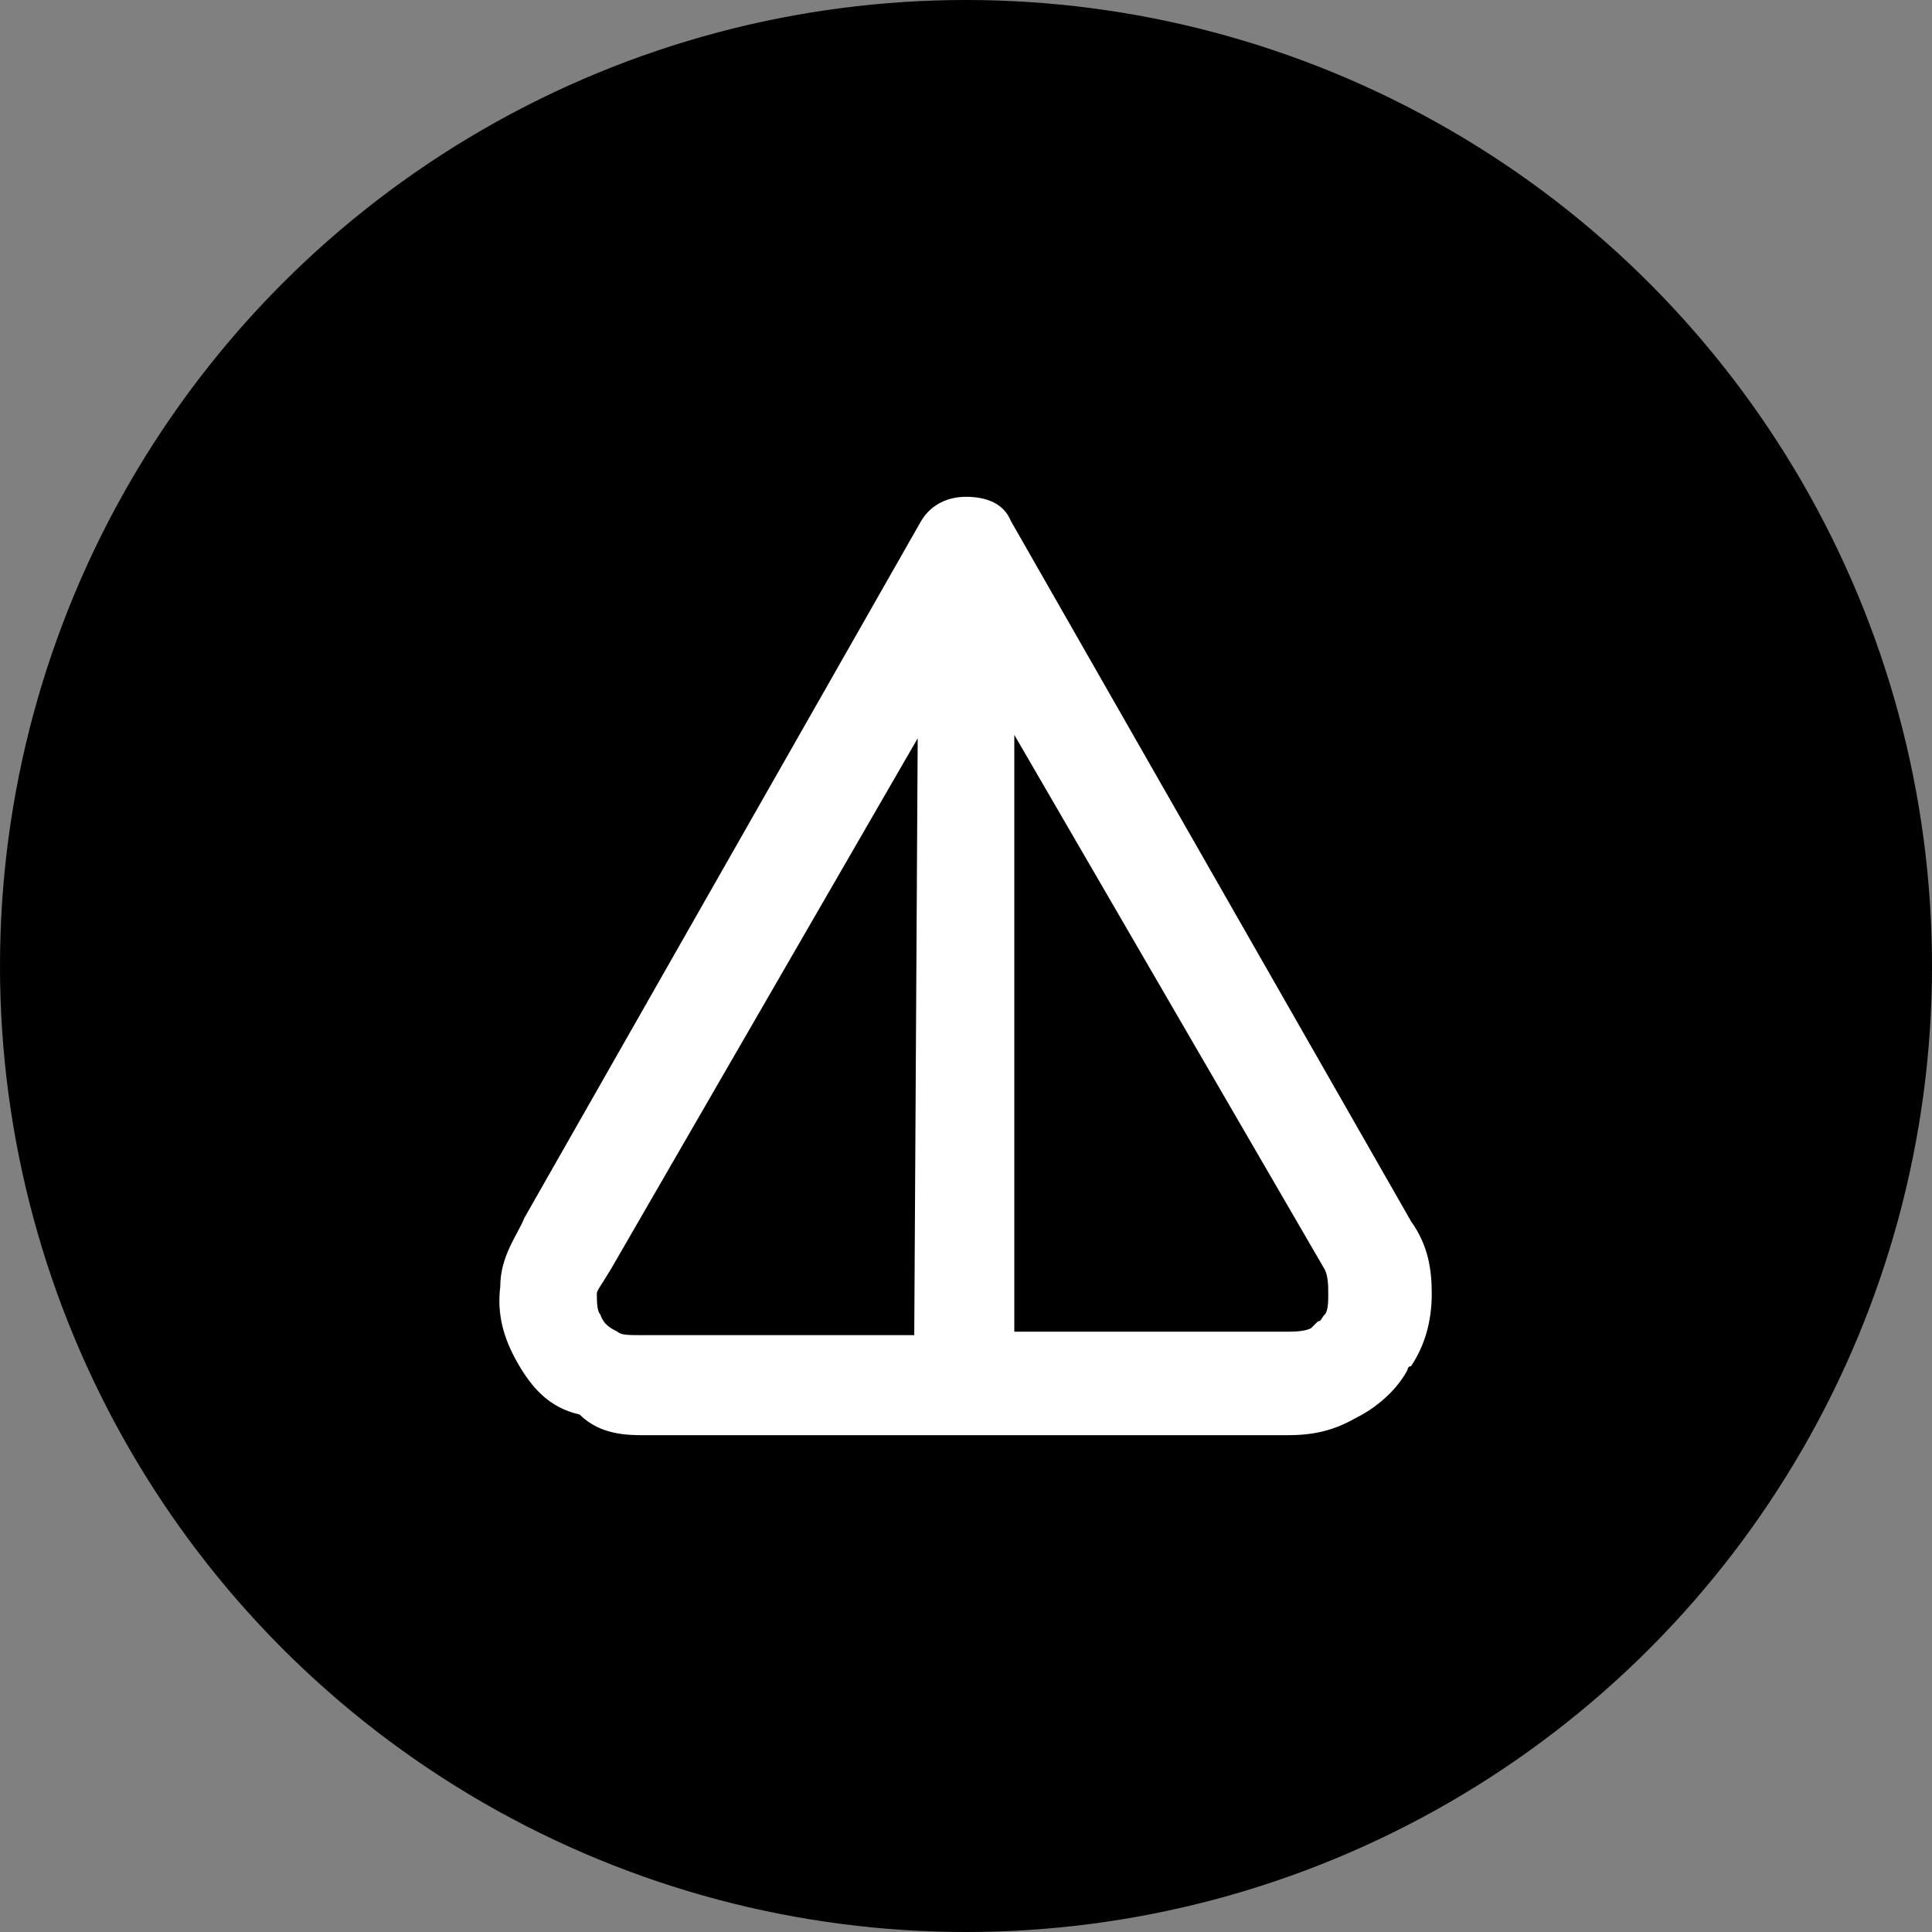 <?xml version="1.0" encoding="utf-8"?>
<!-- Generator: Adobe Illustrator 28.3.0, SVG Export Plug-In . SVG Version: 6.00 Build 0)  -->
<svg version="1.1" id="Layer_1" xmlns="http://www.w3.org/2000/svg" xmlns:xlink="http://www.w3.org/1999/xlink" x="0px" y="0px"
	 viewBox="0 0 56 56" style="enable-background:new 0 0 56 56;" xml:space="preserve">
<rect x="0" y="0" width="56" height="56" fill="#808080" stroke="none"/>
<style type="text/css">
	.st0{fill-rule:evenodd;clip-rule:evenodd;fill:#FFFFFF;}
</style>
<circle cx="28" cy="28" r="28"/>
<path class="st0" d="M18.7,41.6h18.6c0.7,0,1.3-0.1,2-0.5c0.8-0.4,1.3-1,1.5-1.4c0,0,0-0.1,0.1-0.1c0.4-0.6,0.6-1.3,0.6-2.1
	c0-0.7-0.1-1.4-0.6-2.1l0,0L29.3,15.1c-0.2-0.5-0.7-0.7-1.3-0.7c-0.5,0-1,0.2-1.3,0.7L15.2,35.3l0,0c-0.2,0.5-0.7,1.1-0.7,2
	c-0.1,0.8,0.1,1.5,0.5,2.2c0.4,0.7,0.9,1.3,1.8,1.5C17.4,41.6,18.2,41.6,18.7,41.6z M26.5,38.7h-7.8c-0.5,0-0.7,0-0.8-0.1
	c-0.2-0.1-0.4-0.2-0.5-0.5c-0.1-0.1-0.1-0.4-0.1-0.6c0-0.1,0.1-0.2,0.4-0.7l0,0l8.9-15.4L26.5,38.7L26.5,38.7z M29.4,38.7V21.3
	l9,15.5c0.1,0.2,0.1,0.5,0.1,0.7s0,0.5-0.1,0.6s-0.1,0.2-0.2,0.2L38,38.5c-0.2,0.1-0.5,0.1-0.8,0.1h-7.8L29.4,38.7L29.4,38.7z"/>
</svg>
